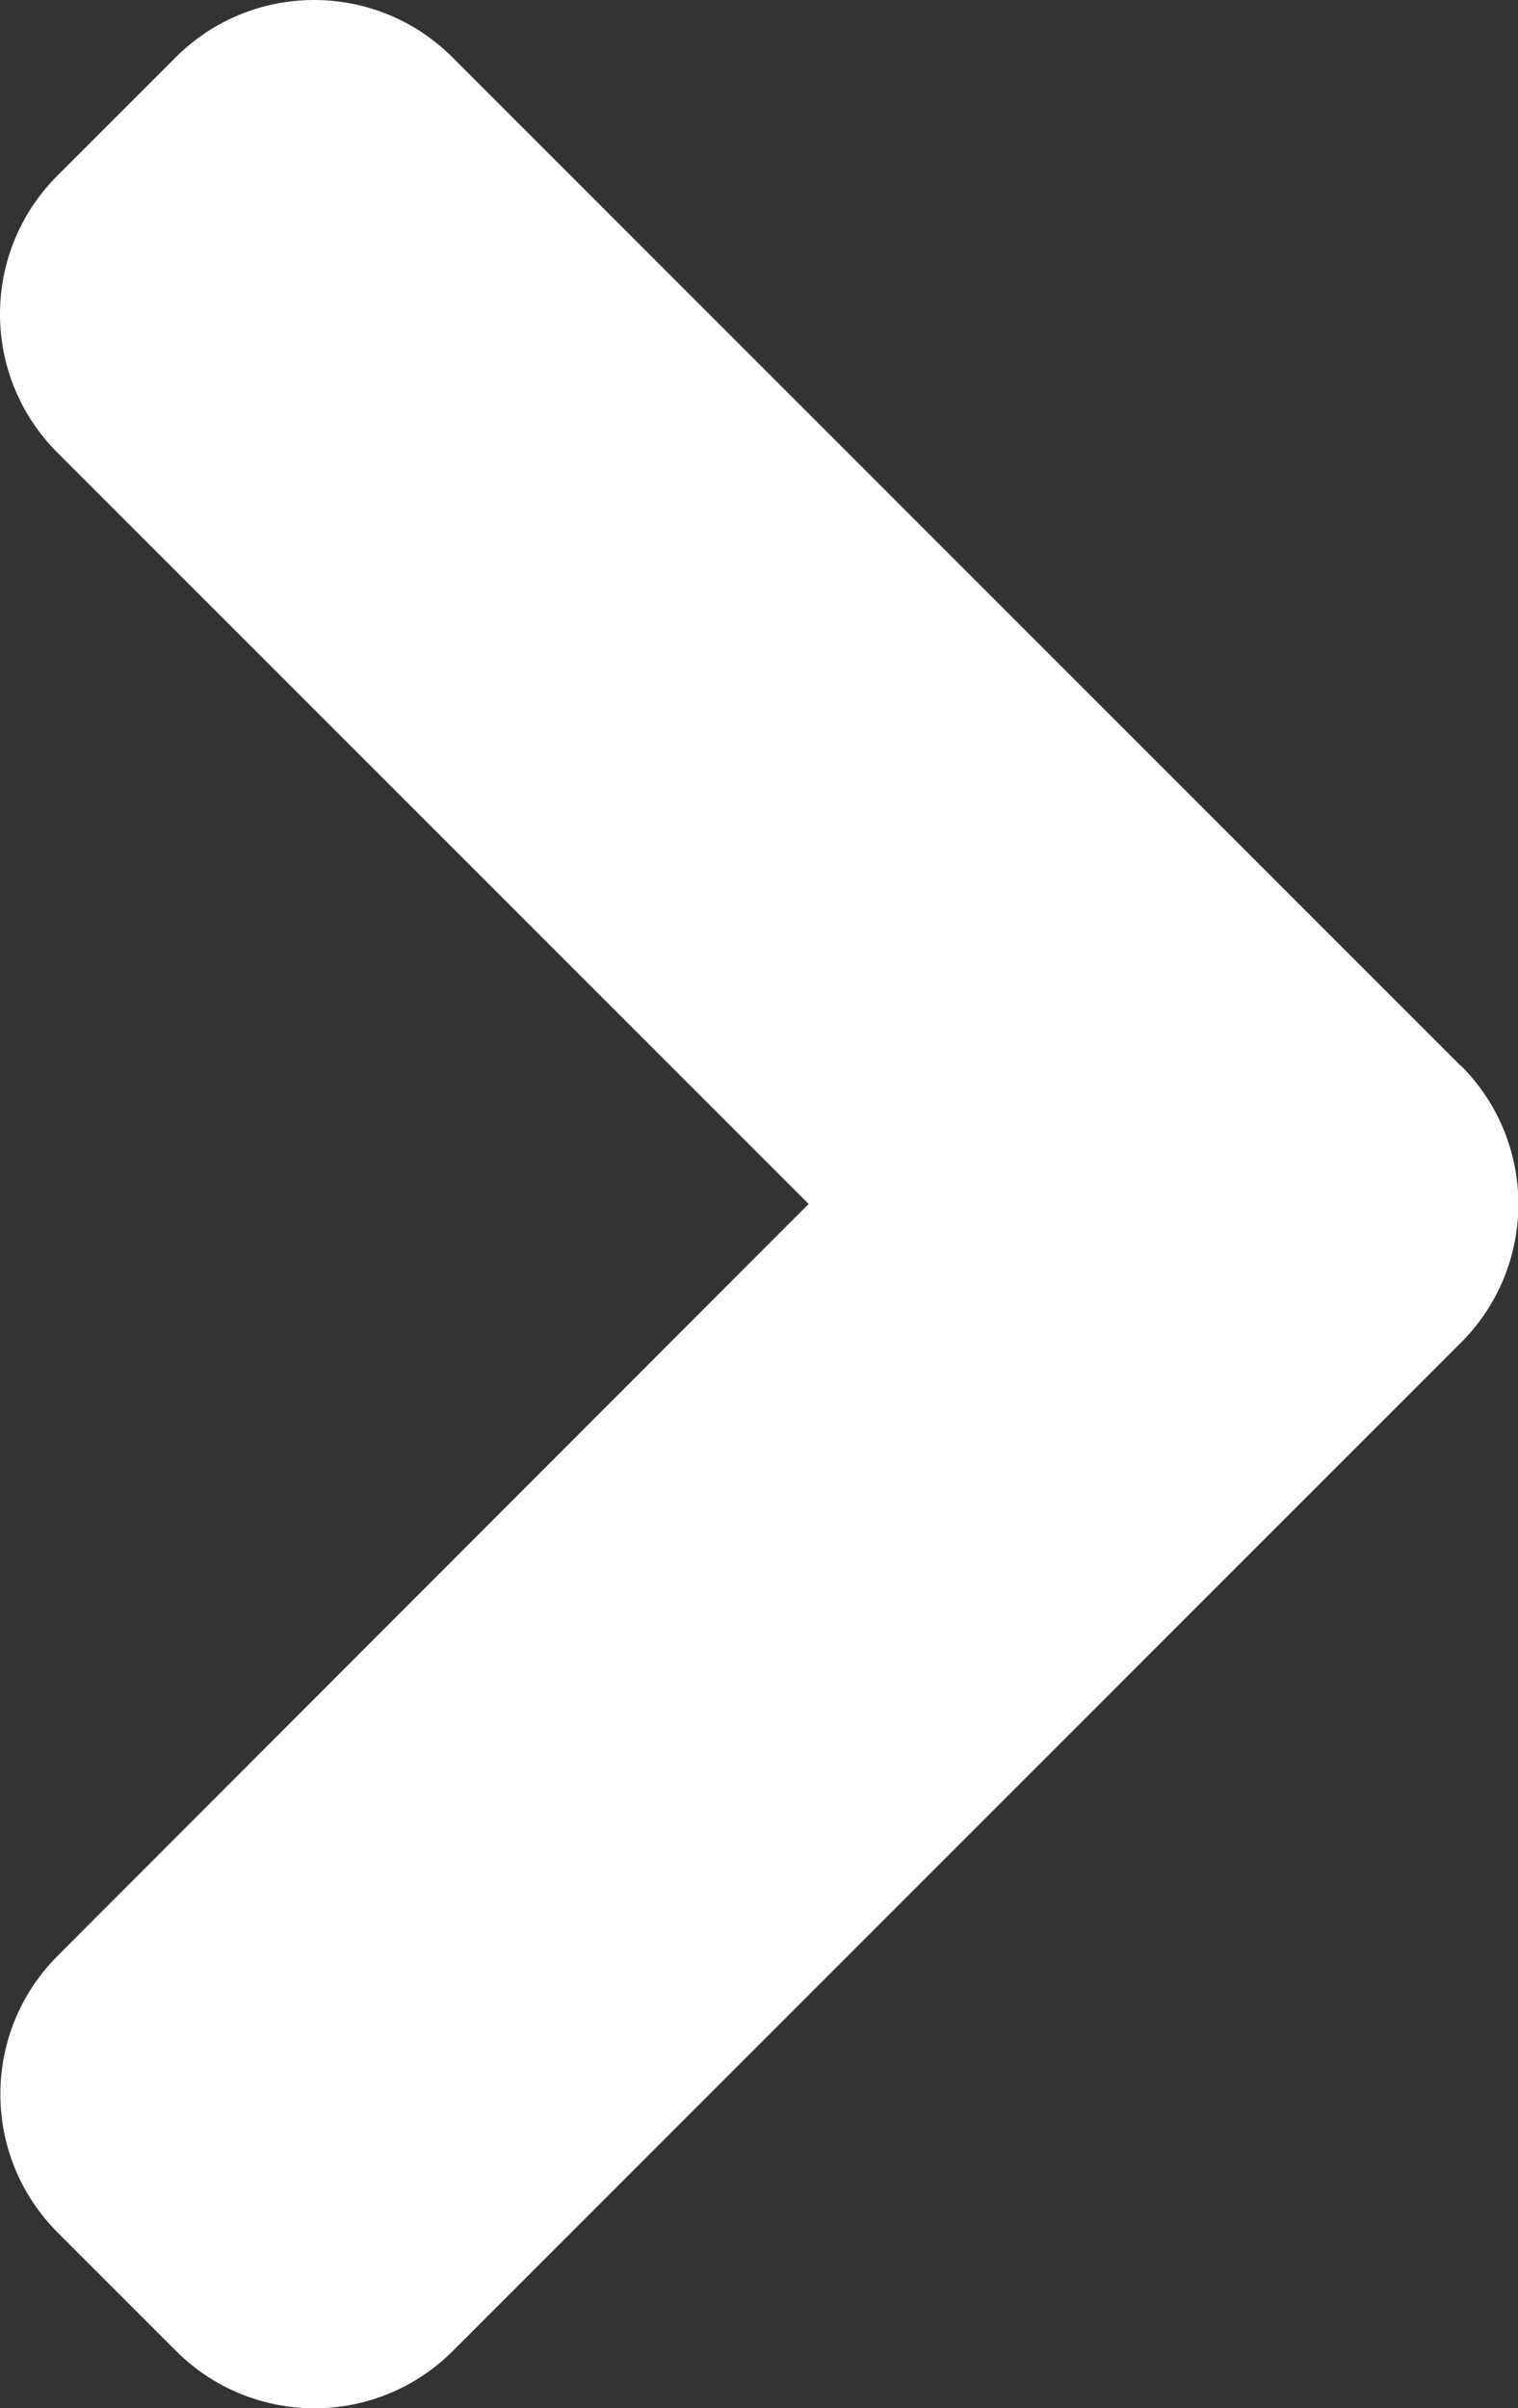 <?xml version="1.0" encoding="UTF-8"?><svg id="a" xmlns="http://www.w3.org/2000/svg" viewBox="0 0 41.3 65.51"><rect x="0" y="0" width="41.3" height="65.51" fill="#333333" stroke="none"/><path d="M39.74,28.99h0L12.31,1.56C10.23-.52,6.86-.52,4.78,1.56L1.56,4.78C-.52,6.86-.52,10.23,1.56,12.31l20.44,20.44L1.57,53.2c-2.08,2.08-2.08,5.45,0,7.53l3.22,3.22c2.08,2.08,5.45,2.08,7.53,0l27.43-27.43c2.08-2.08,2.08-5.45,0-7.53Z" fill="#fff"/></svg>
